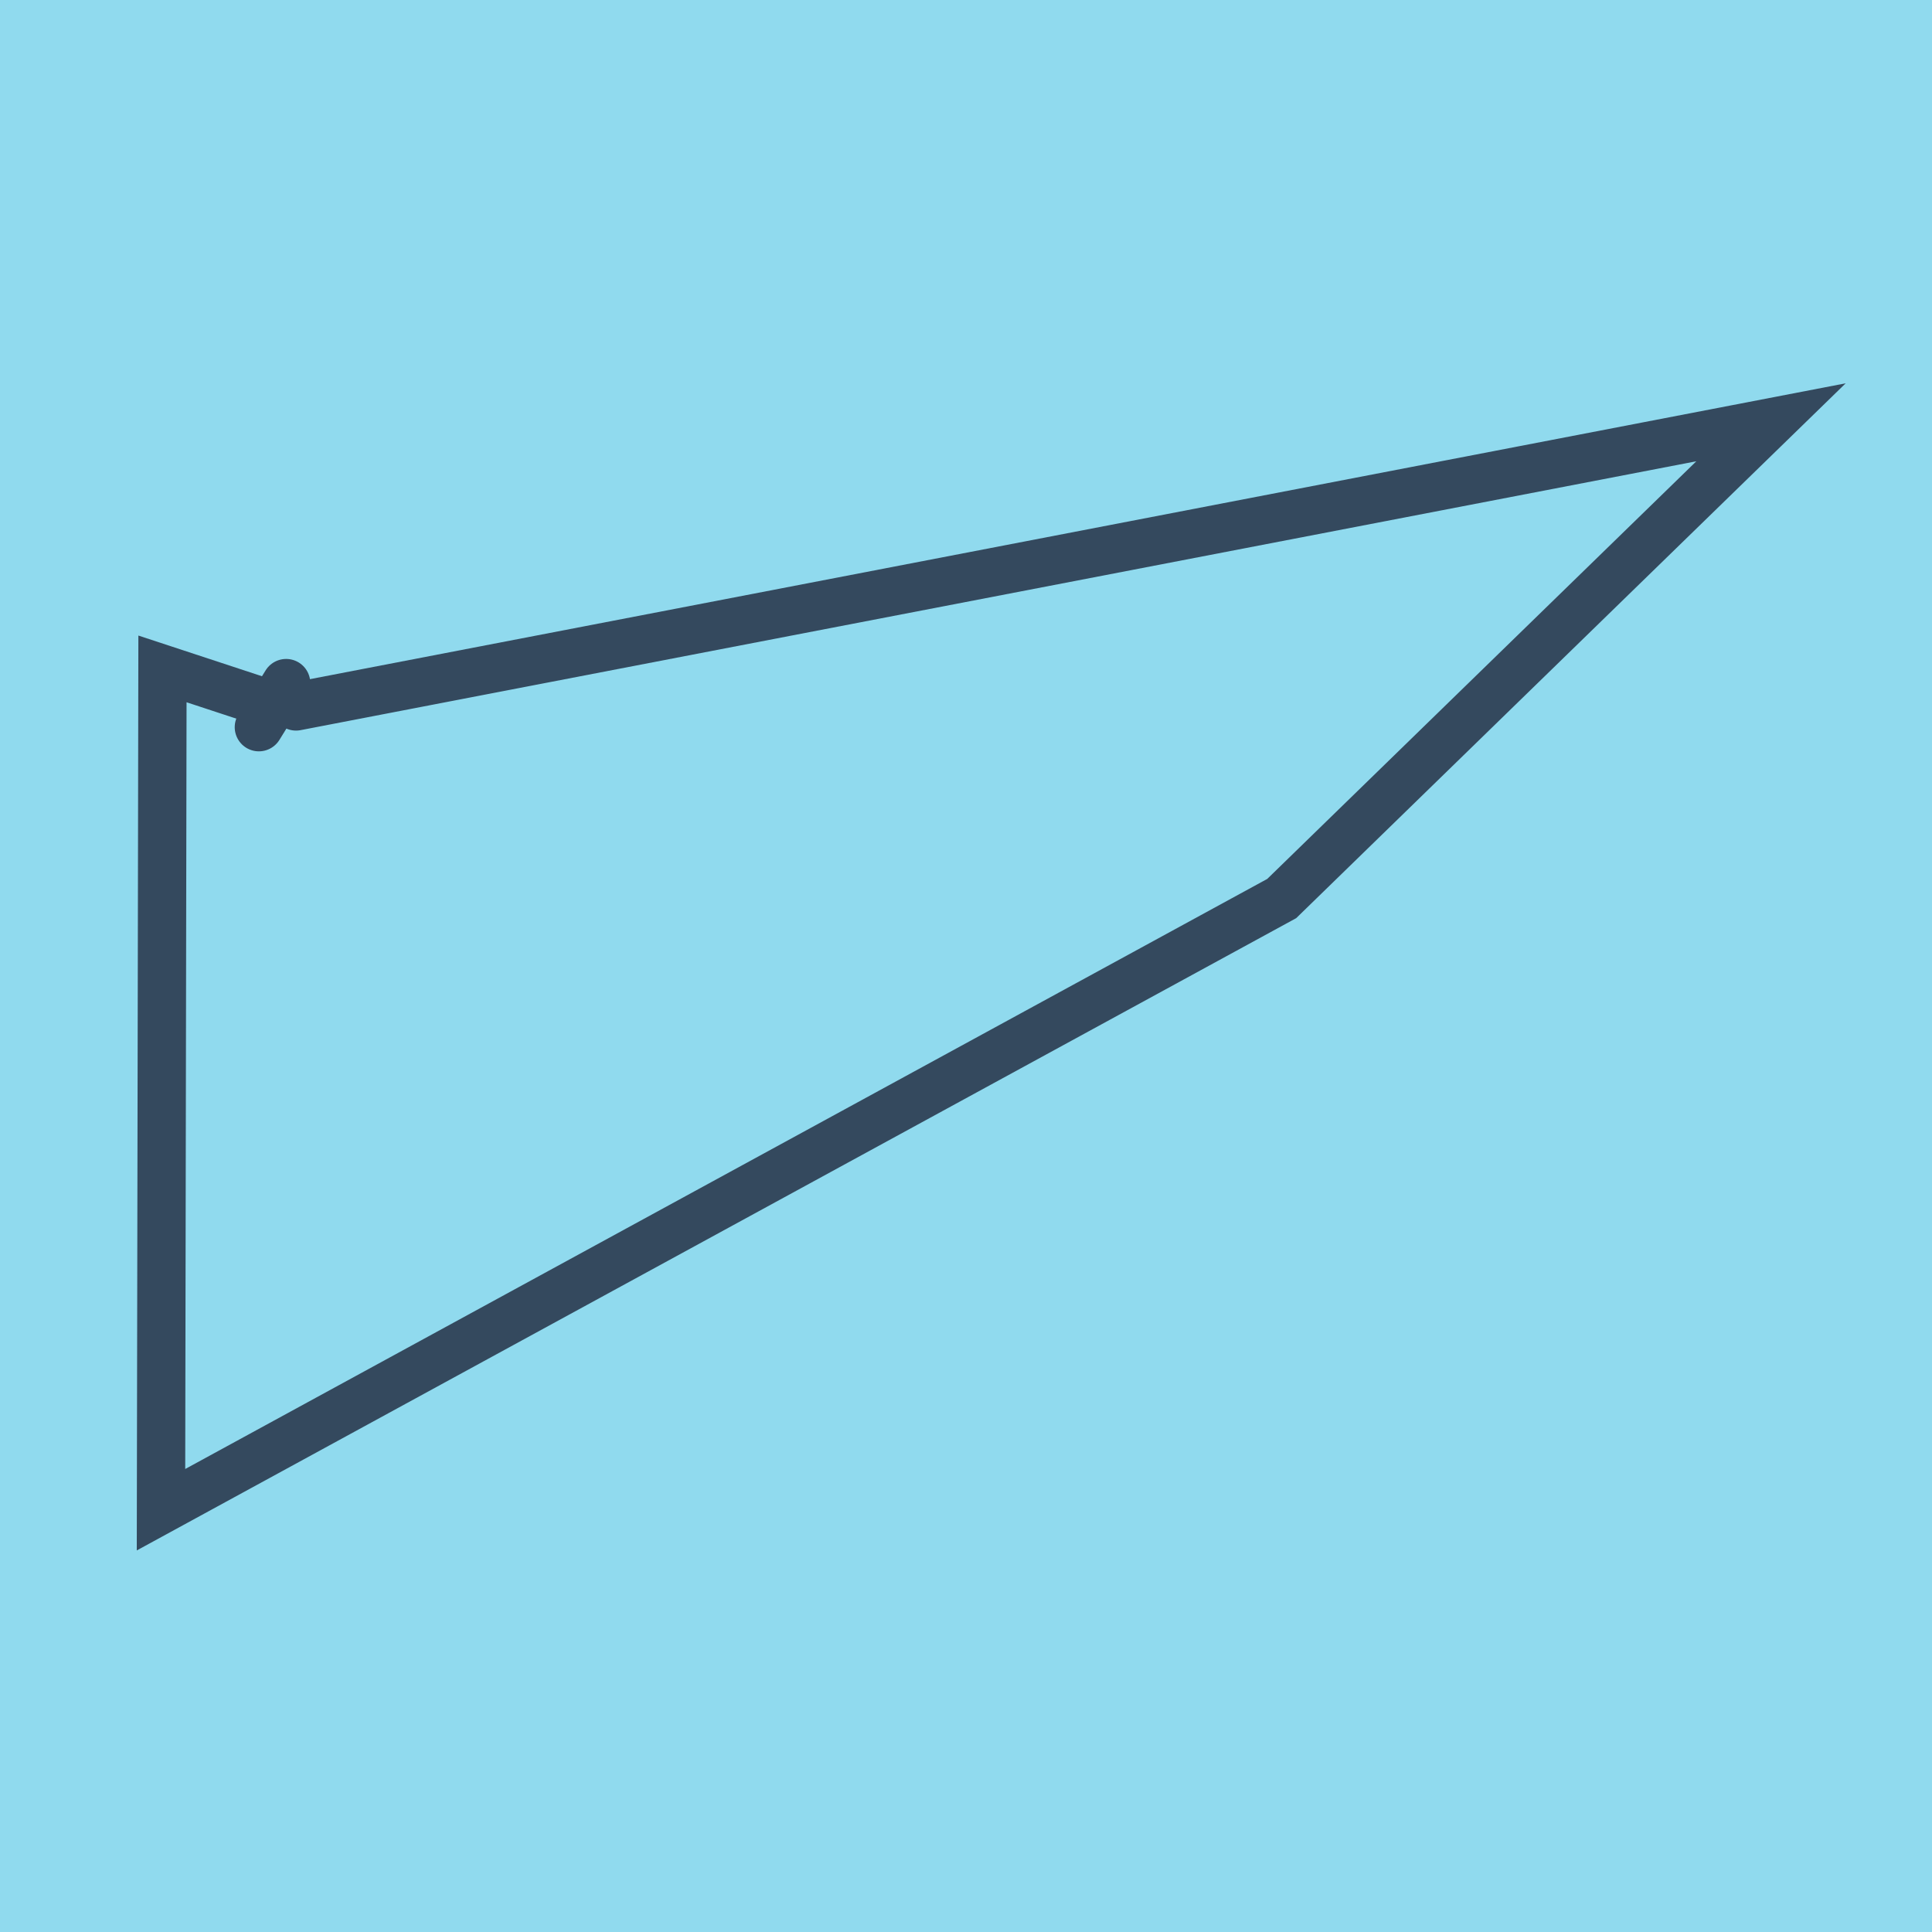 <?xml version="1.0" encoding="utf-8"?>
<!DOCTYPE svg PUBLIC "-//W3C//DTD SVG 1.1//EN" "http://www.w3.org/Graphics/SVG/1.1/DTD/svg11.dtd">
<svg xmlns="http://www.w3.org/2000/svg" xmlns:xlink="http://www.w3.org/1999/xlink" viewBox="-10 -10 120 120" preserveAspectRatio="xMidYMid meet">
	<path style="fill:#90daee" d="M-10-10h120v120H-10z"/>
			<polyline stroke-linecap="round" points="7.773,32.428 6.079,35.167 " style="fill:none;stroke:#34495e;stroke-width: 3px"/>
			<polyline stroke-linecap="round" points="6.926,33.797 0.091,31.547 0,83.771 69.61,45.81 100,16.229 8.386,33.878 " style="fill:none;stroke:#34495e;stroke-width: 3px"/>
	</svg>
